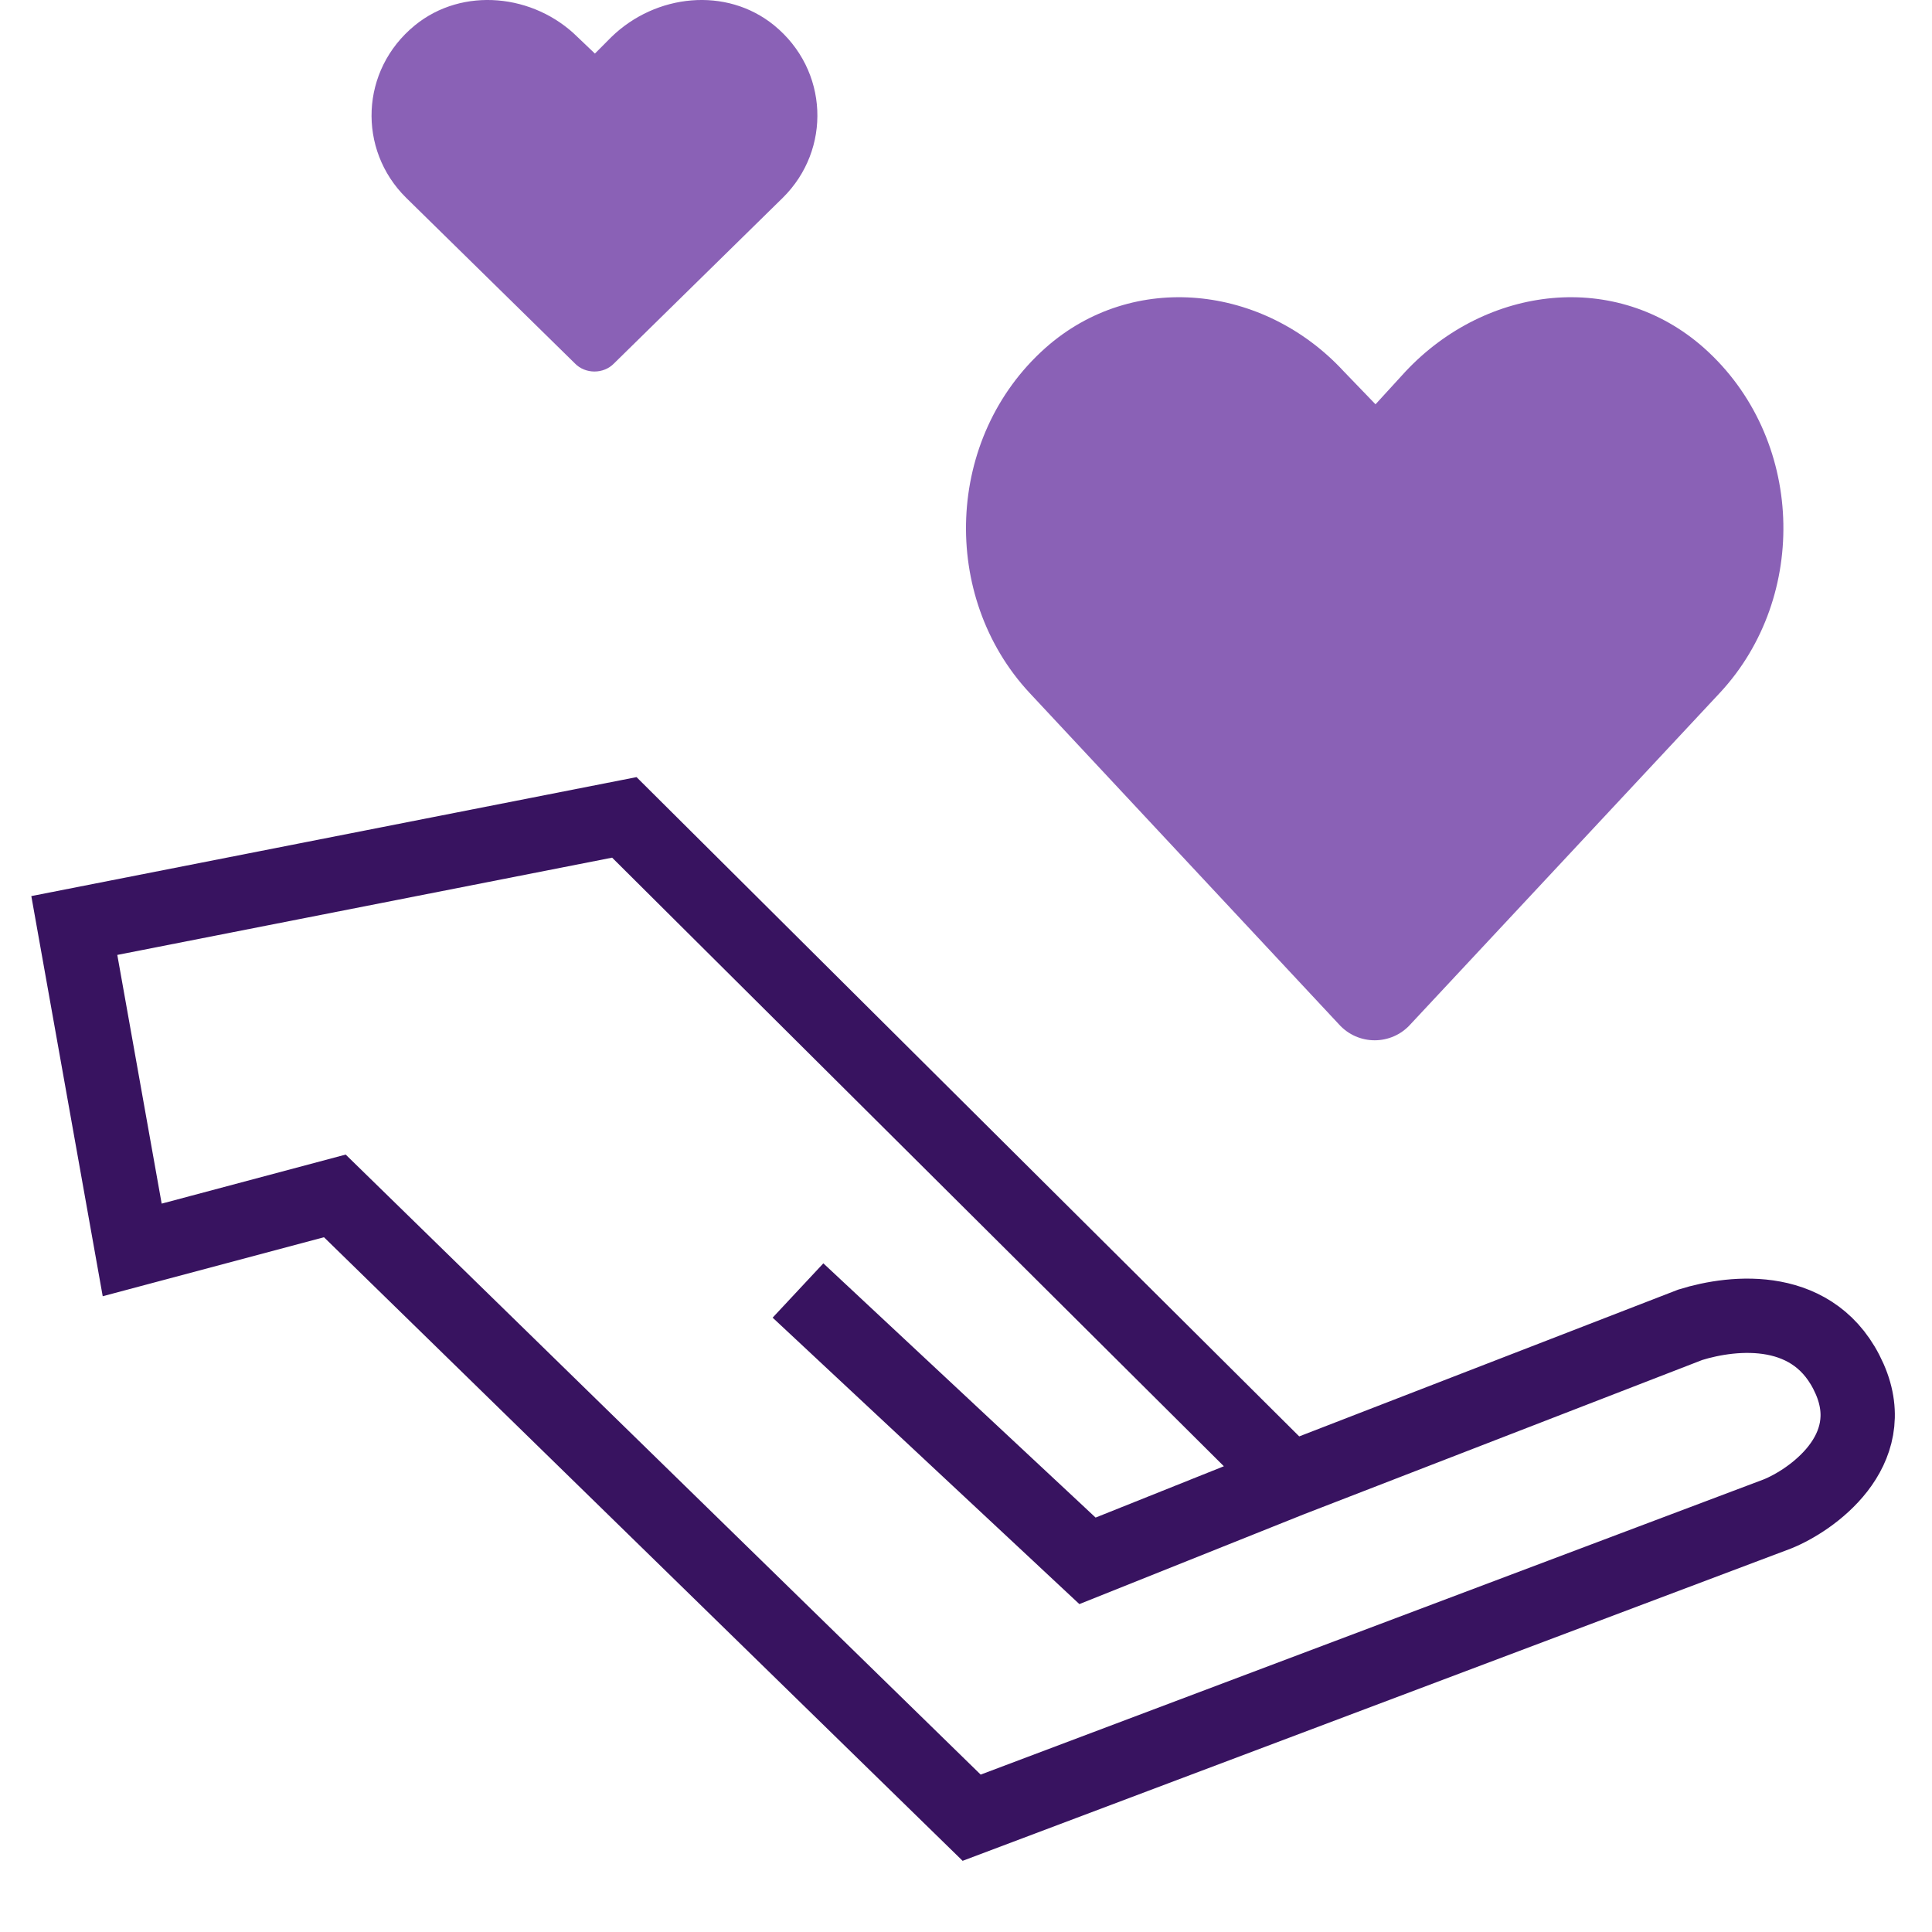 <?xml version="1.0" encoding="UTF-8"?> <svg xmlns="http://www.w3.org/2000/svg" width="26" height="26" viewBox="0 0 26 26" fill="none"><path d="M17.362 19.914L8.402 11L1 12.455L1.779 16.821L4.506 16.094L13.076 24.462L23.917 20.375C24.372 20.193 25.321 19.531 24.891 18.556C24.438 17.529 23.333 17.646 22.748 17.828L17.362 19.914ZM17.362 19.914L14.635 21.005L10.739 17.367" stroke="#381360"></path><path d="M22.932 4.683C24.284 5.887 24.349 8.028 23.147 9.322L18.983 13.783C18.725 14.072 18.275 14.072 18.017 13.783L13.853 9.322C12.651 8.028 12.716 5.887 14.068 4.683C15.248 3.635 17.008 3.835 18.081 4.995L18.511 5.441L18.919 4.995C20.013 3.835 21.752 3.635 22.932 4.683Z" fill="#8A61B6"></path><path d="M10.418 0.341C11.155 0.944 11.19 2.014 10.535 2.661L8.263 4.891C8.123 5.036 7.877 5.036 7.737 4.891L5.465 2.661C4.81 2.014 4.845 0.944 5.583 0.341C6.226 -0.183 7.186 -0.082 7.772 0.498L8.006 0.721L8.228 0.498C8.825 -0.082 9.774 -0.183 10.418 0.341Z" fill="#8A61B6"></path></svg> 